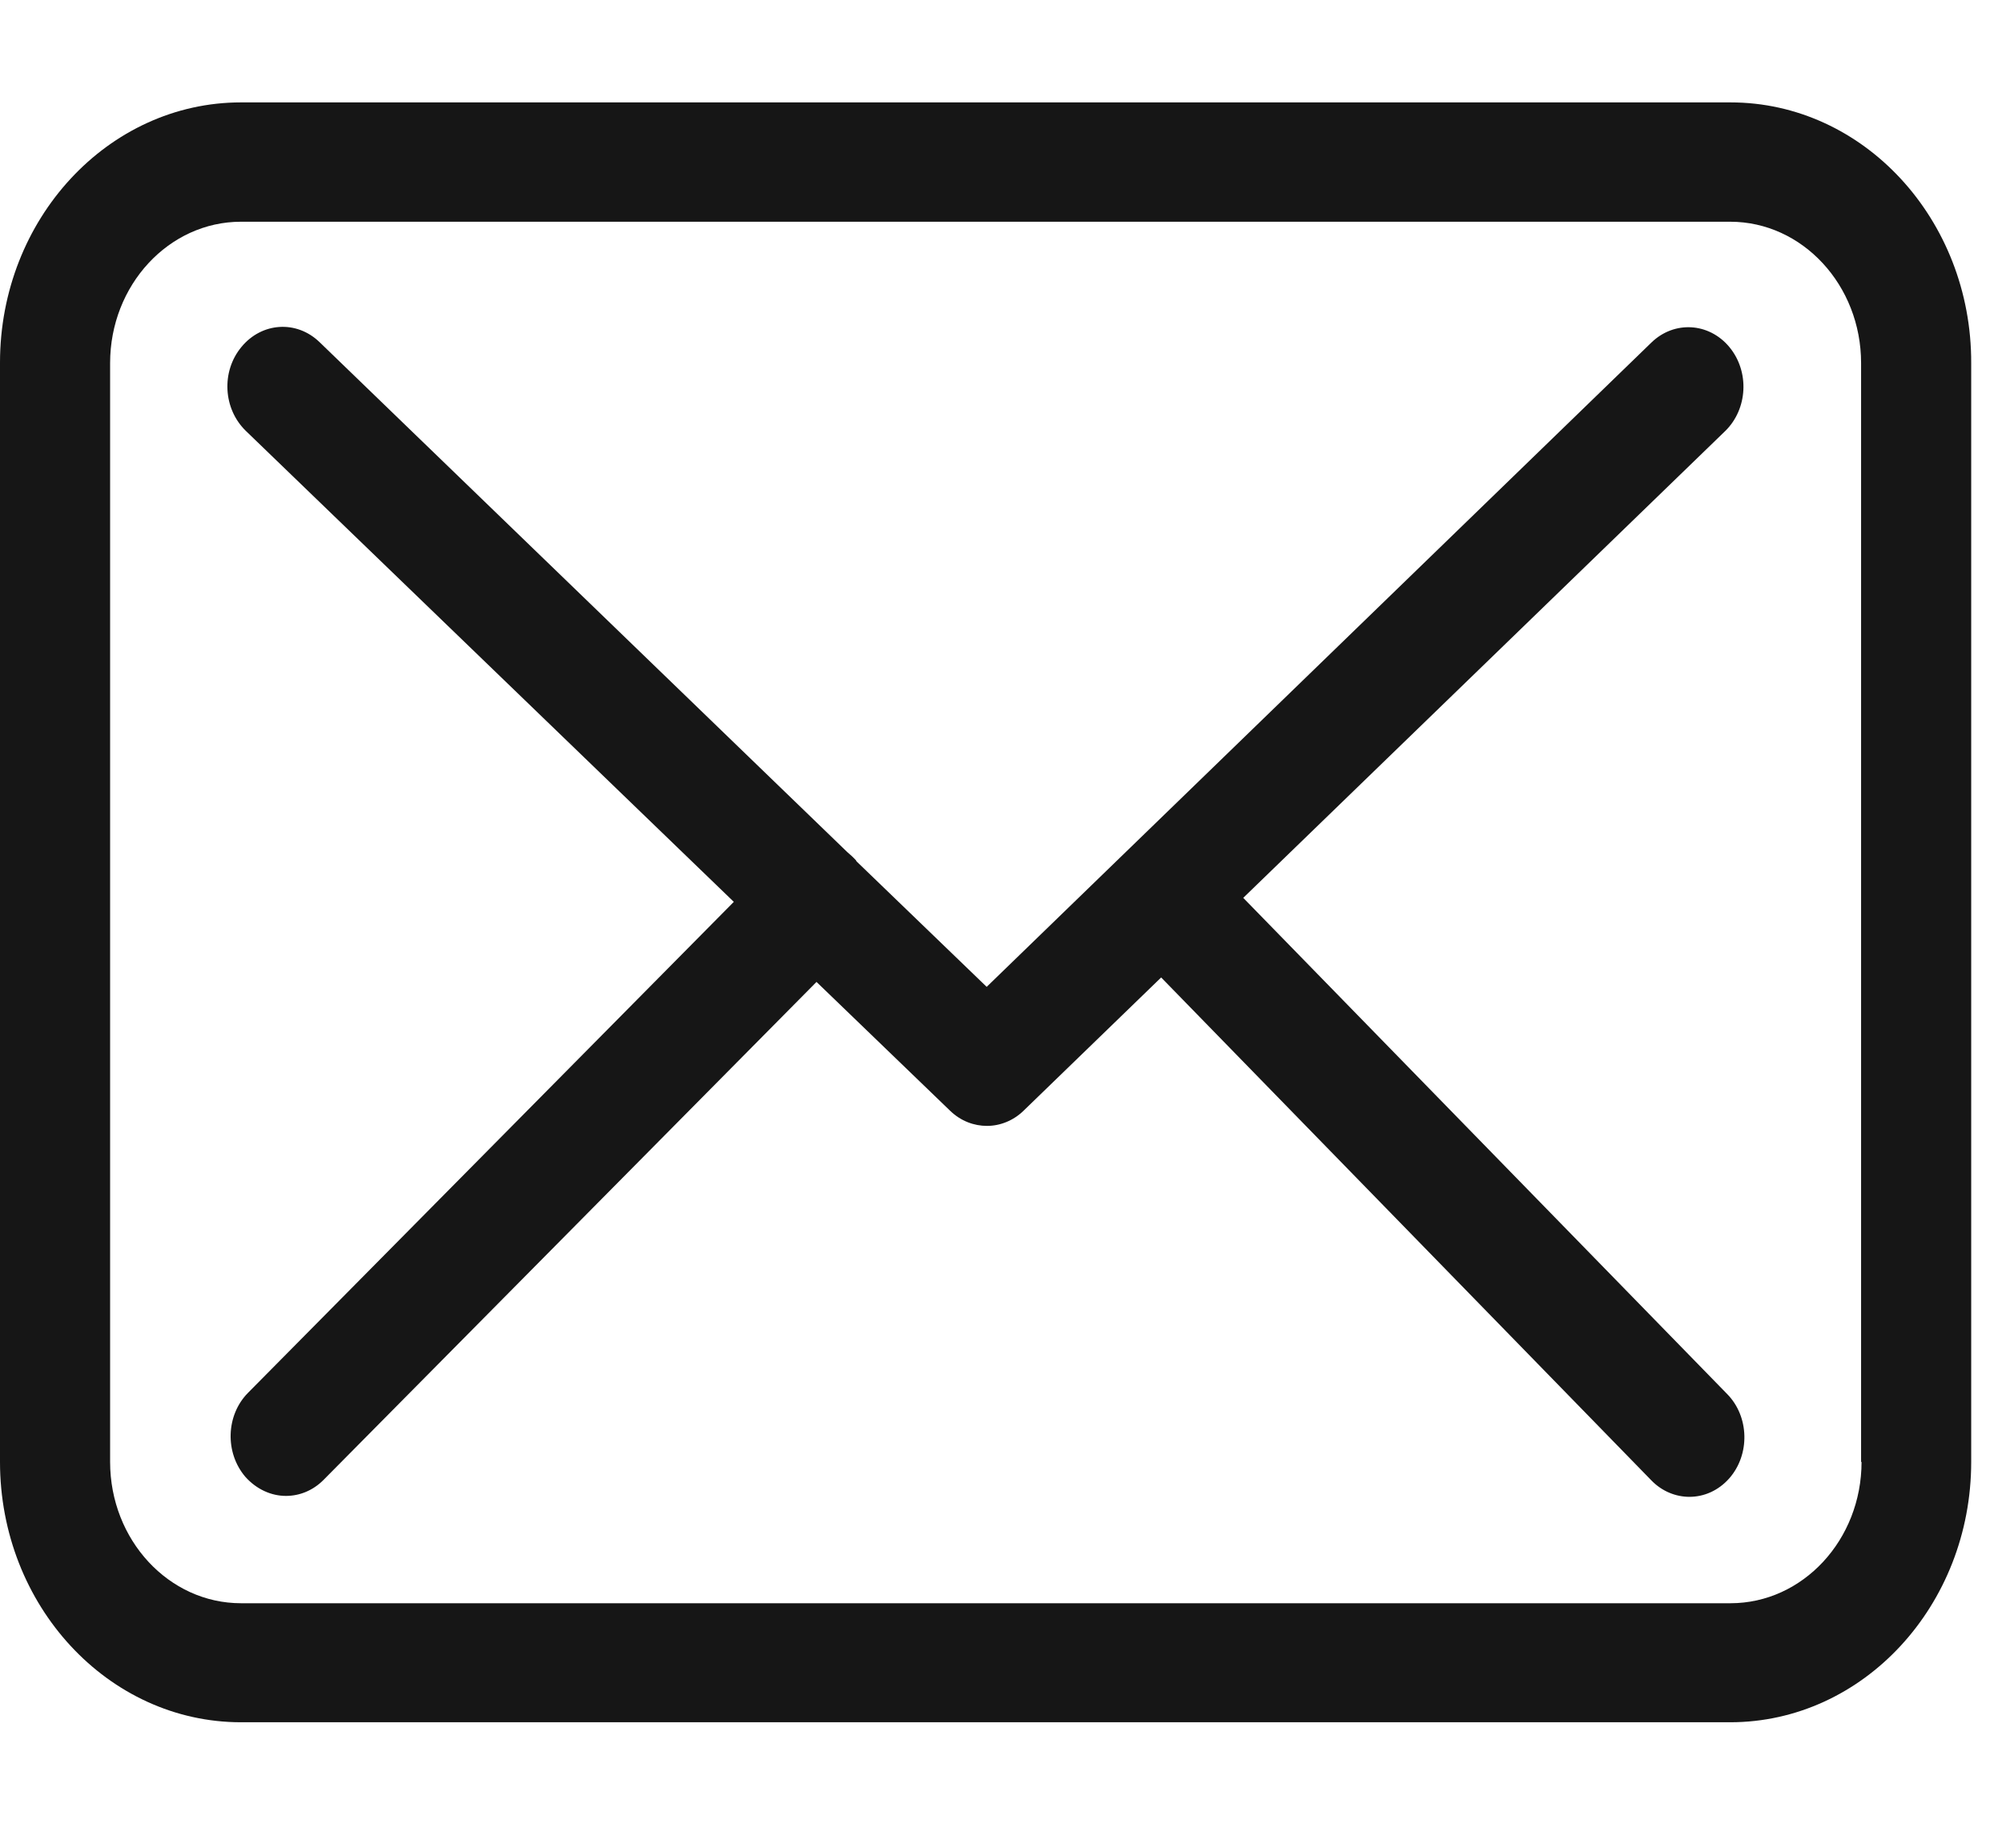 <svg width="13" height="12" viewBox="0 0 13 12" fill="none" xmlns="http://www.w3.org/2000/svg">
<path d="M11.237 0.665H1.565C0.702 0.665 0 1.423 0 2.355V9.494C0 10.427 0.702 11.185 1.565 11.185H11.235C12.098 11.185 12.8 10.427 12.8 9.494V2.358C12.803 1.426 12.101 0.665 11.237 0.665ZM12.088 9.494C12.088 10.001 11.706 10.412 11.237 10.412H1.565C1.096 10.412 0.715 10.001 0.715 9.494V2.358C0.715 1.852 1.096 1.44 1.565 1.44H11.235C11.704 1.44 12.085 1.852 12.085 2.358V9.494H12.088Z" fill="#161616"/>
<path d="M8.073 5.831L11.203 2.799C11.349 2.656 11.362 2.413 11.229 2.253C11.097 2.095 10.872 2.081 10.724 2.224L6.407 6.409L5.564 5.596C5.562 5.593 5.559 5.591 5.559 5.588C5.541 5.568 5.522 5.551 5.501 5.533L2.074 2.221C1.925 2.078 1.7 2.093 1.568 2.253C1.435 2.413 1.449 2.656 1.597 2.799L4.765 5.857L1.61 9.046C1.467 9.191 1.459 9.435 1.594 9.592C1.666 9.672 1.761 9.715 1.857 9.715C1.944 9.715 2.031 9.681 2.1 9.612L5.302 6.377L6.171 7.215C6.24 7.281 6.325 7.312 6.409 7.312C6.494 7.312 6.581 7.278 6.648 7.212L7.54 6.348L10.724 9.615C10.793 9.686 10.883 9.721 10.97 9.721C11.065 9.721 11.158 9.681 11.229 9.601C11.365 9.446 11.359 9.2 11.216 9.054L8.073 5.831Z" fill="#161616"/>
</svg>
